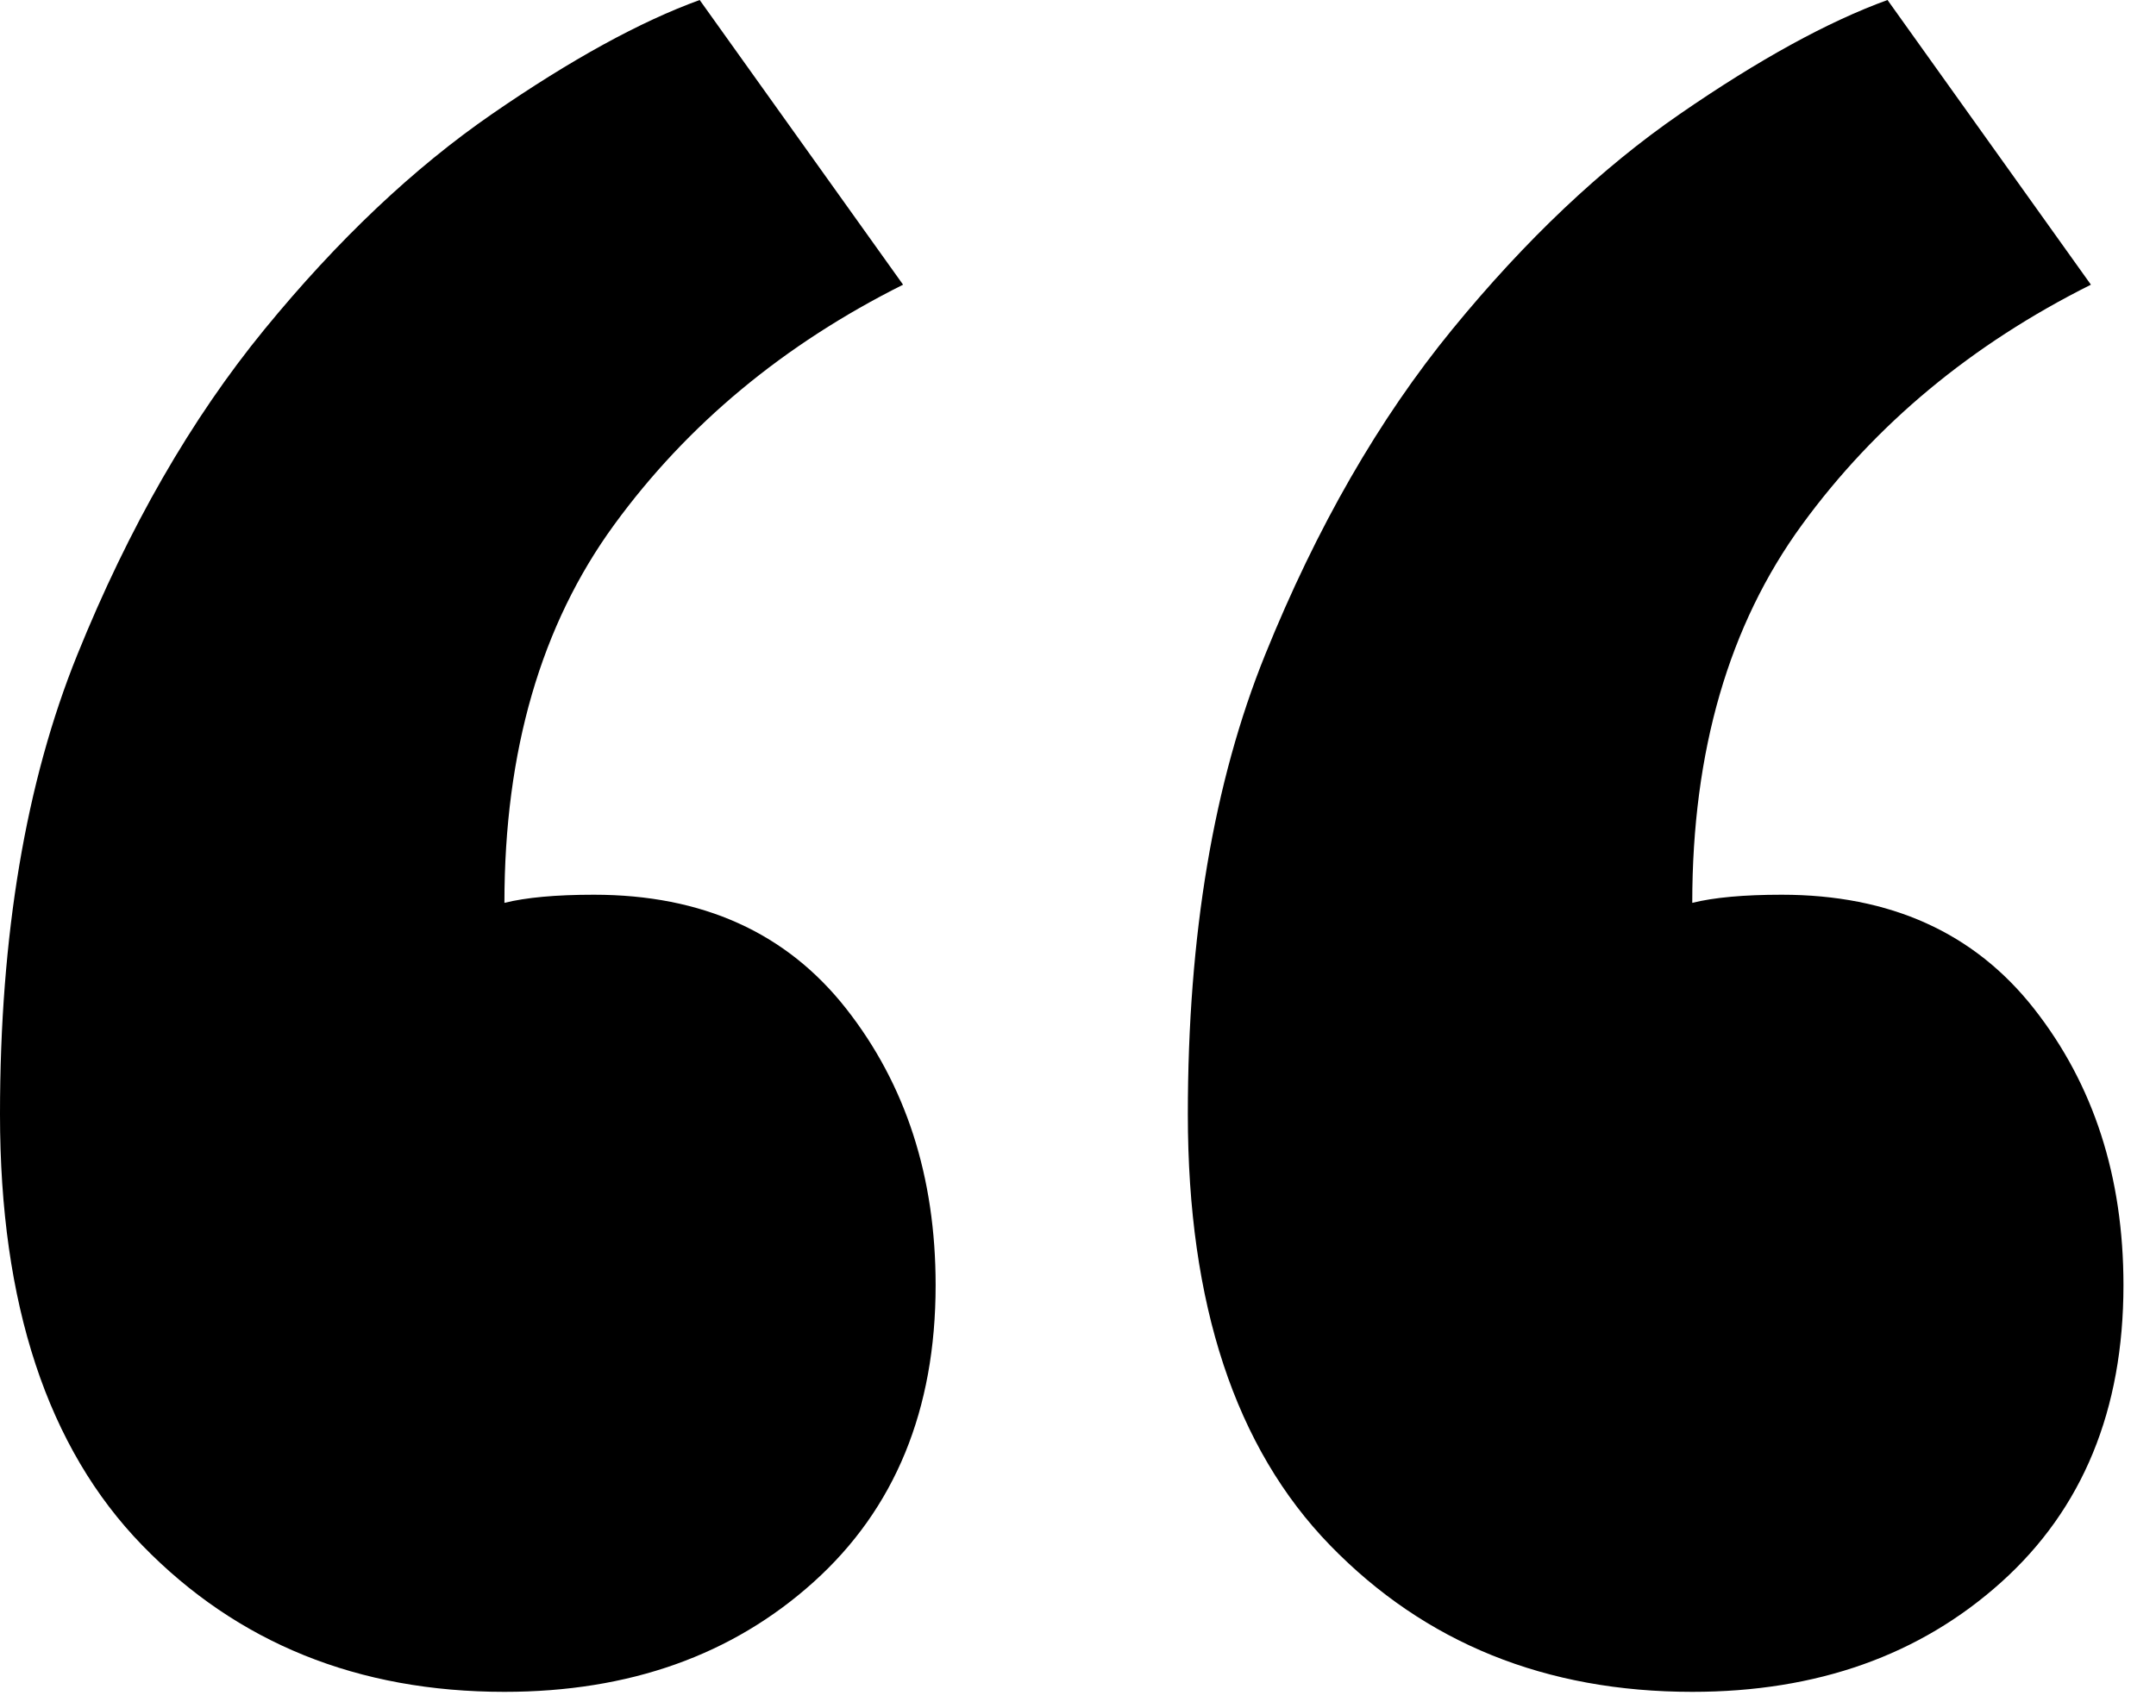 <?xml version="1.0" encoding="UTF-8"?>
<svg width="53px" height="42px" viewBox="0 0 53 42" version="1.1" xmlns="http://www.w3.org/2000/svg" xmlns:xlink="http://www.w3.org/1999/xlink">
    <!-- Generator: Sketch 52.3 (67297) - http://www.bohemiancoding.com/sketch -->
    <title>“</title>
    <desc>Created with Sketch.</desc>
    <g id="Website" stroke="none" stroke-width="1" fill="none" fill-rule="evenodd">
        <g id="Frontpage" transform="translate(-115, -719)" fill="#000000">
            <g id="Section-/-How-can-we-help-you" transform="translate(0, 687)">
                <path d="M167.2,63.6 C167.2,66.667 166.2,69.1 164.2,70.9 C162.2,72.7 159.667,73.6 156.6,73.6 C153,73.6 150.033,72.4 147.7,70 C145.367,67.6 144.2,64.067 144.2,59.4 C144.2,55 144.833,51.233 146.1,48.1 C147.367,44.967 148.9,42.3 150.7,40.1 C152.5,37.9 154.367,36.133 156.3,34.8 C158.233,33.467 159.933,32.533 161.4,32 L166.4,39 C163.467,40.467 161.1,42.433 159.3,44.9 C157.5,47.367 156.6,50.467 156.6,54.2 C157.133,54.067 157.867,54 158.8,54 C161.467,54 163.533,54.933 165,56.8 C166.467,58.667 167.2,60.933 167.2,63.6 Z M138,63.6 C138,66.667 137,69.1 135,70.9 C133,72.7 130.467,73.6 127.4,73.6 C123.8,73.6 120.833,72.4 118.5,70 C116.167,67.6 115,64.067 115,59.4 C115,55 115.633,51.233 116.9,48.1 C118.167,44.967 119.7,42.3 121.5,40.1 C123.3,37.9 125.167,36.133 127.1,34.8 C129.033,33.467 130.733,32.533 132.2,32 L137.2,39 C134.267,40.467 131.9,42.433 130.1,44.9 C128.3,47.367 127.4,50.467 127.4,54.2 C127.933,54.067 128.667,54 129.6,54 C132.267,54 134.333,54.933 135.8,56.8 C137.267,58.667 138,60.933 138,63.6 Z" id="“"></path>
            </g>
        </g>
    </g>
</svg>